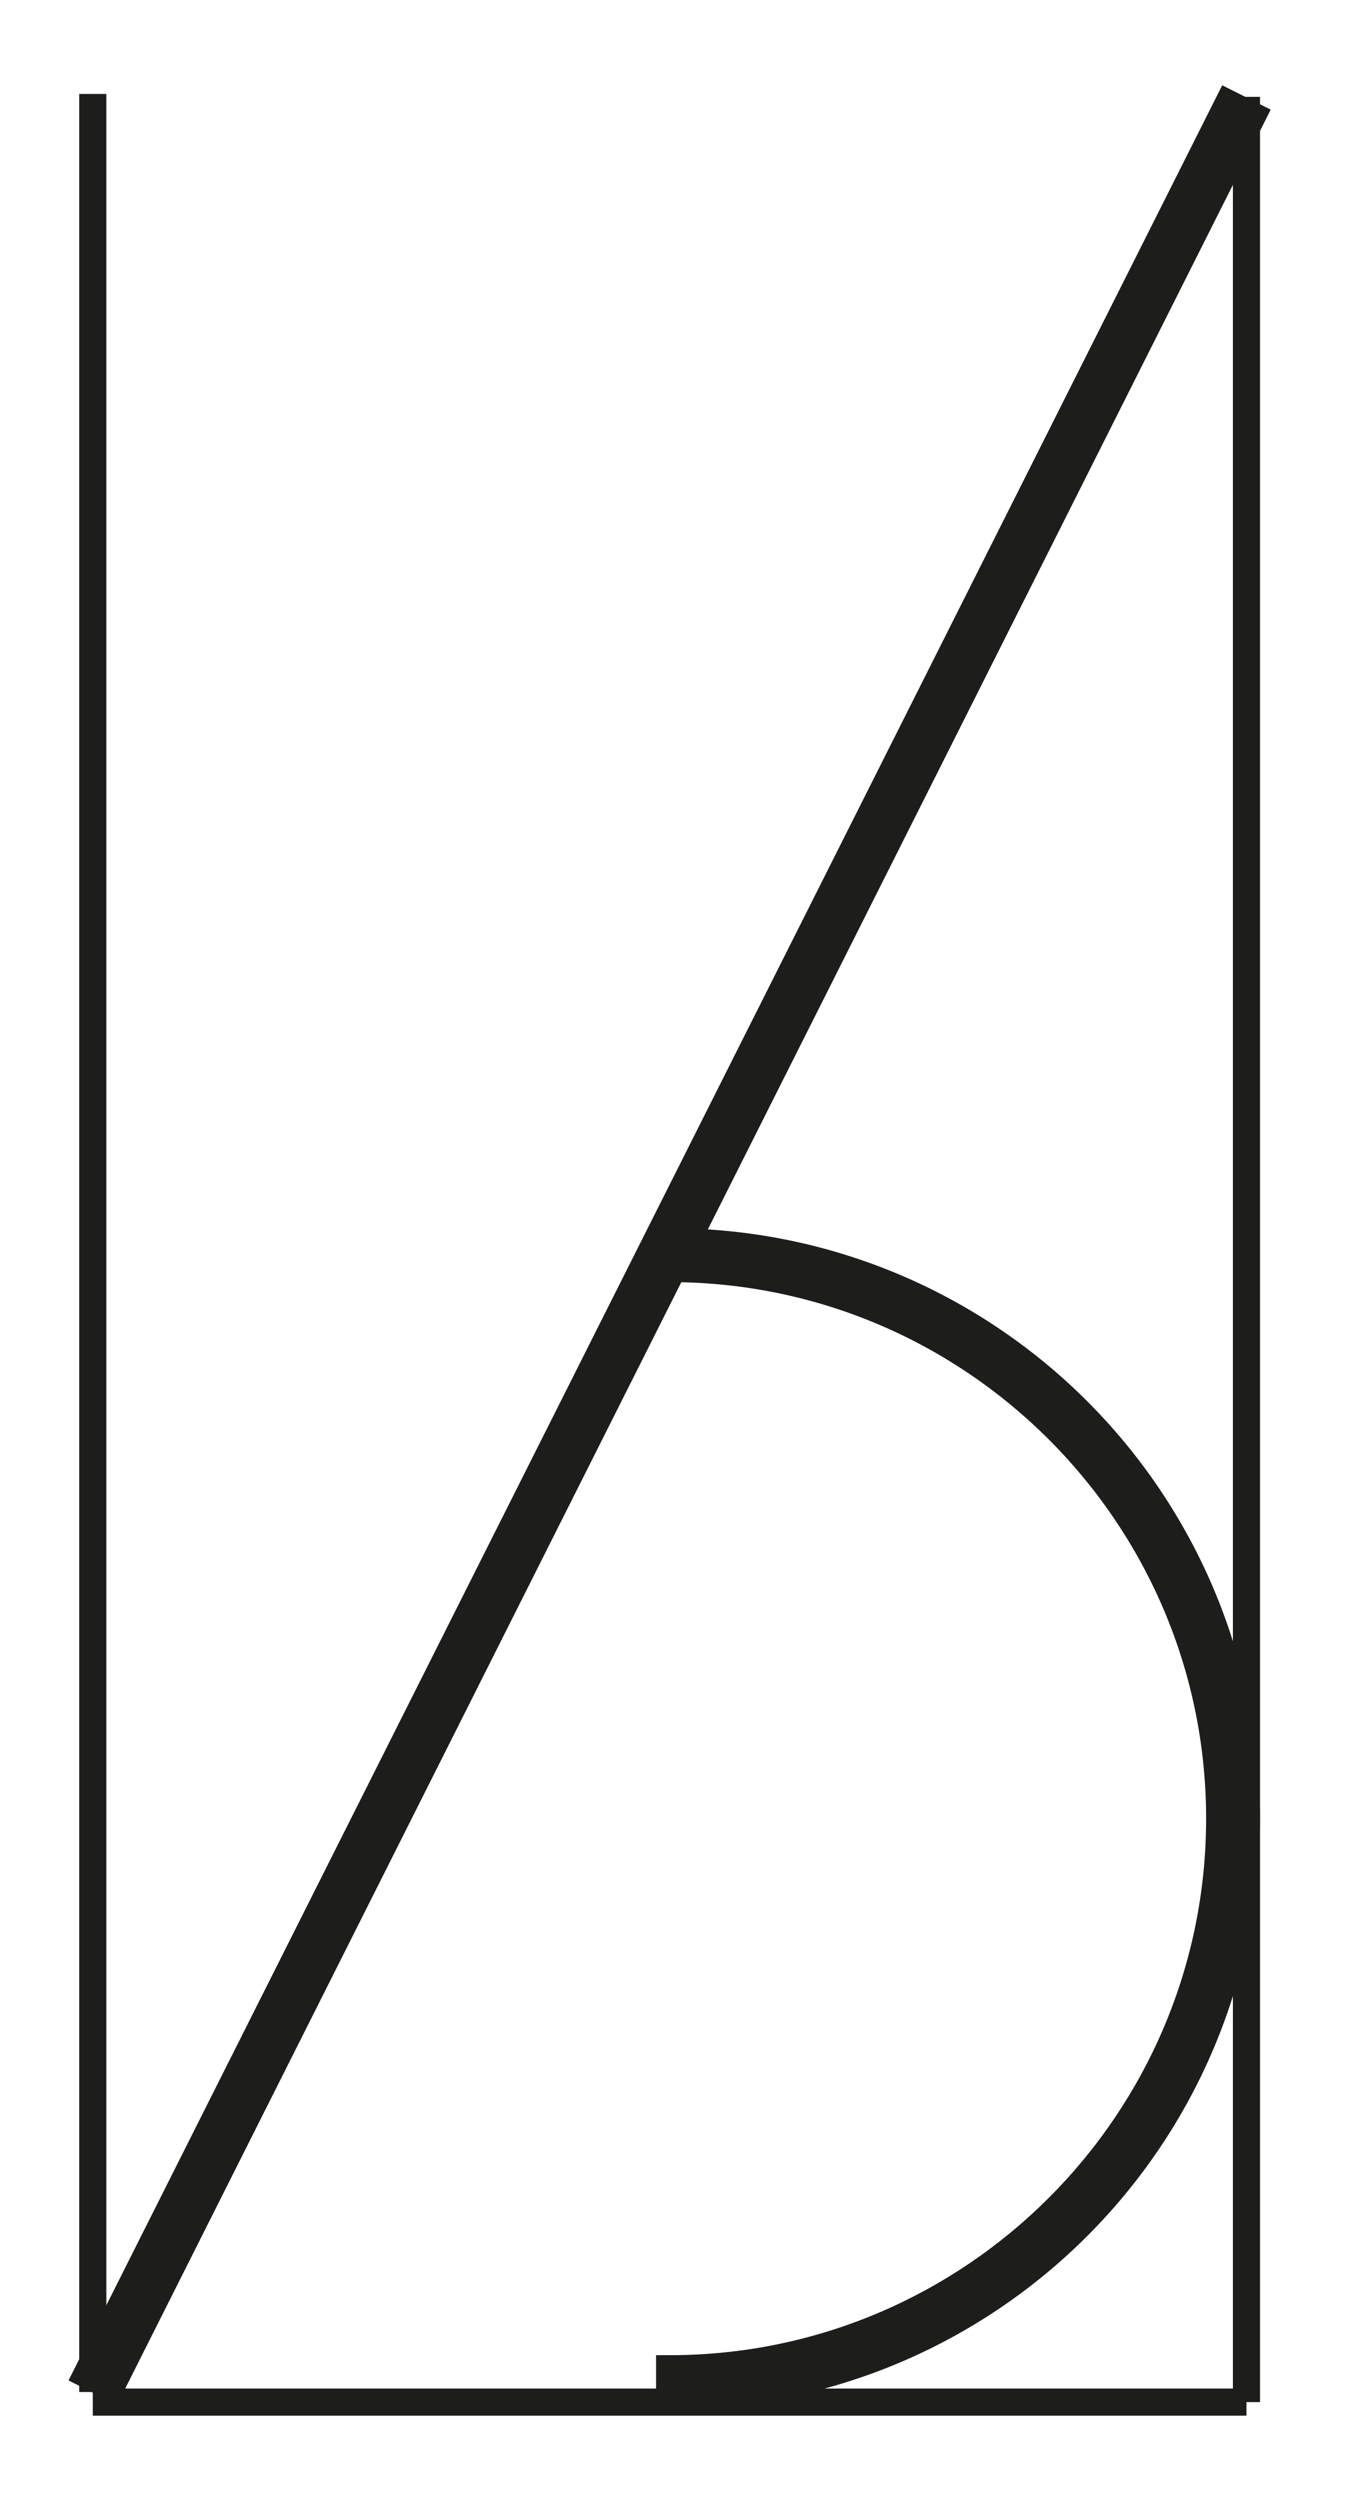 <?xml version="1.0" encoding="utf-8"?>
<!-- Generator: Adobe Illustrator 16.0.0, SVG Export Plug-In . SVG Version: 6.00 Build 0)  -->
<!DOCTYPE svg PUBLIC "-//W3C//DTD SVG 1.1//EN" "http://www.w3.org/Graphics/SVG/1.1/DTD/svg11.dtd">
<svg version="1.1" id="Calque_1" xmlns="http://www.w3.org/2000/svg" xmlns:xlink="http://www.w3.org/1999/xlink" x="0px" y="0px"
	 width="198.43px" height="368.5px" viewBox="0 0 198.43 368.5" enable-background="new 0 0 198.43 368.5" xml:space="preserve">
<line fill="none" stroke="#1D1D1B" stroke-width="4" stroke-miterlimit="10" x1="13.678" y1="354.096" x2="183.757" y2="354.096"/>
<path stroke="#1D1D1B" stroke-width="4" stroke-miterlimit="10" d="M179.808,268.086c0,44.713-36.377,81.09-81.09,81.092v3.948
	c46.966-0.001,85.039-38.074,85.039-85.04s-38.073-85.039-85.039-85.039v3.949C143.431,186.996,179.808,223.373,179.808,268.086z"/>
<line fill="none" stroke="#1D1D1B" stroke-width="8" stroke-miterlimit="10" x1="183.756" y1="14.367" x2="13.678" y2="352.696"/>
<line fill="none" stroke="#1D1D1B" stroke-width="4" stroke-miterlimit="10" x1="13.678" y1="13.848" x2="13.678" y2="352.606"/>
<line fill="none" stroke="#1D1D1B" stroke-width="4" stroke-miterlimit="10" x1="183.756" y1="14.277" x2="183.756" y2="354.096"/>
</svg>
